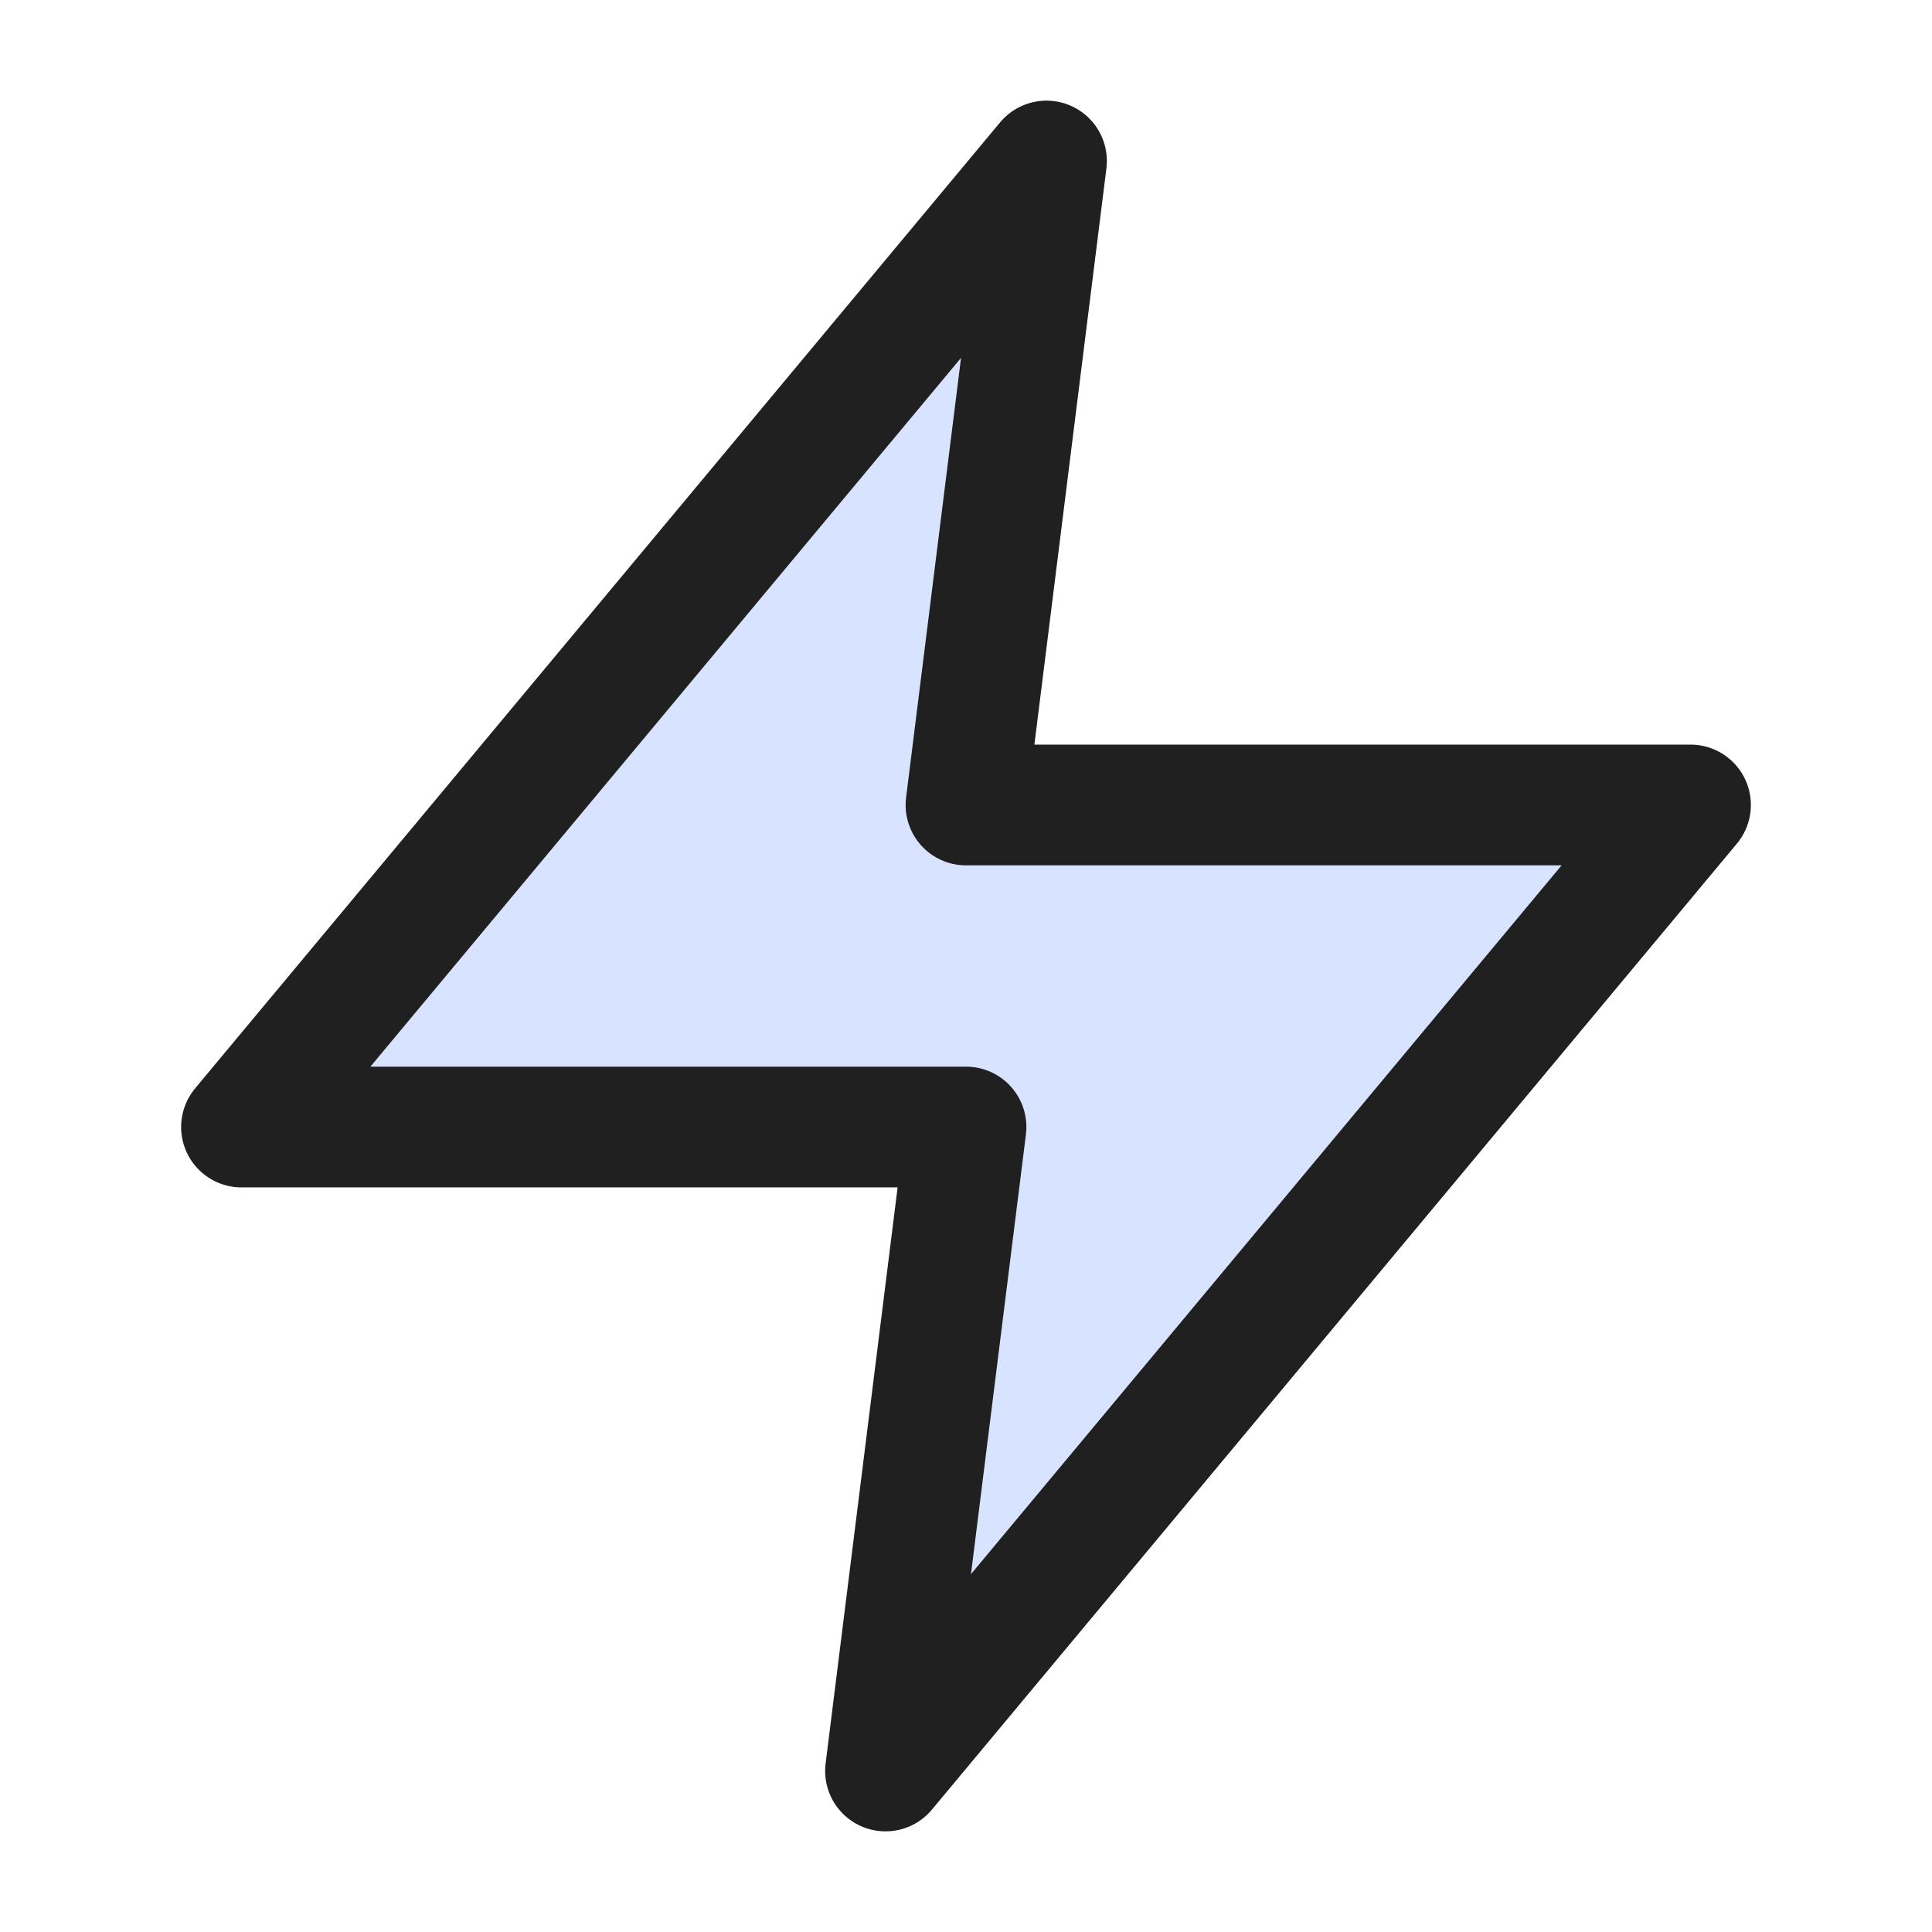 <svg xmlns="http://www.w3.org/2000/svg" width="32" height="32" viewBox="0 0 32 32" fill="none"><path d="M17.333 2.667L4 18.667H16L14.667 29.333L28 13.333H16L17.333 2.667Z" fill="#D8E3FF" stroke="#202020" stroke-width="2" stroke-linecap="round" stroke-linejoin="round"></path></svg>